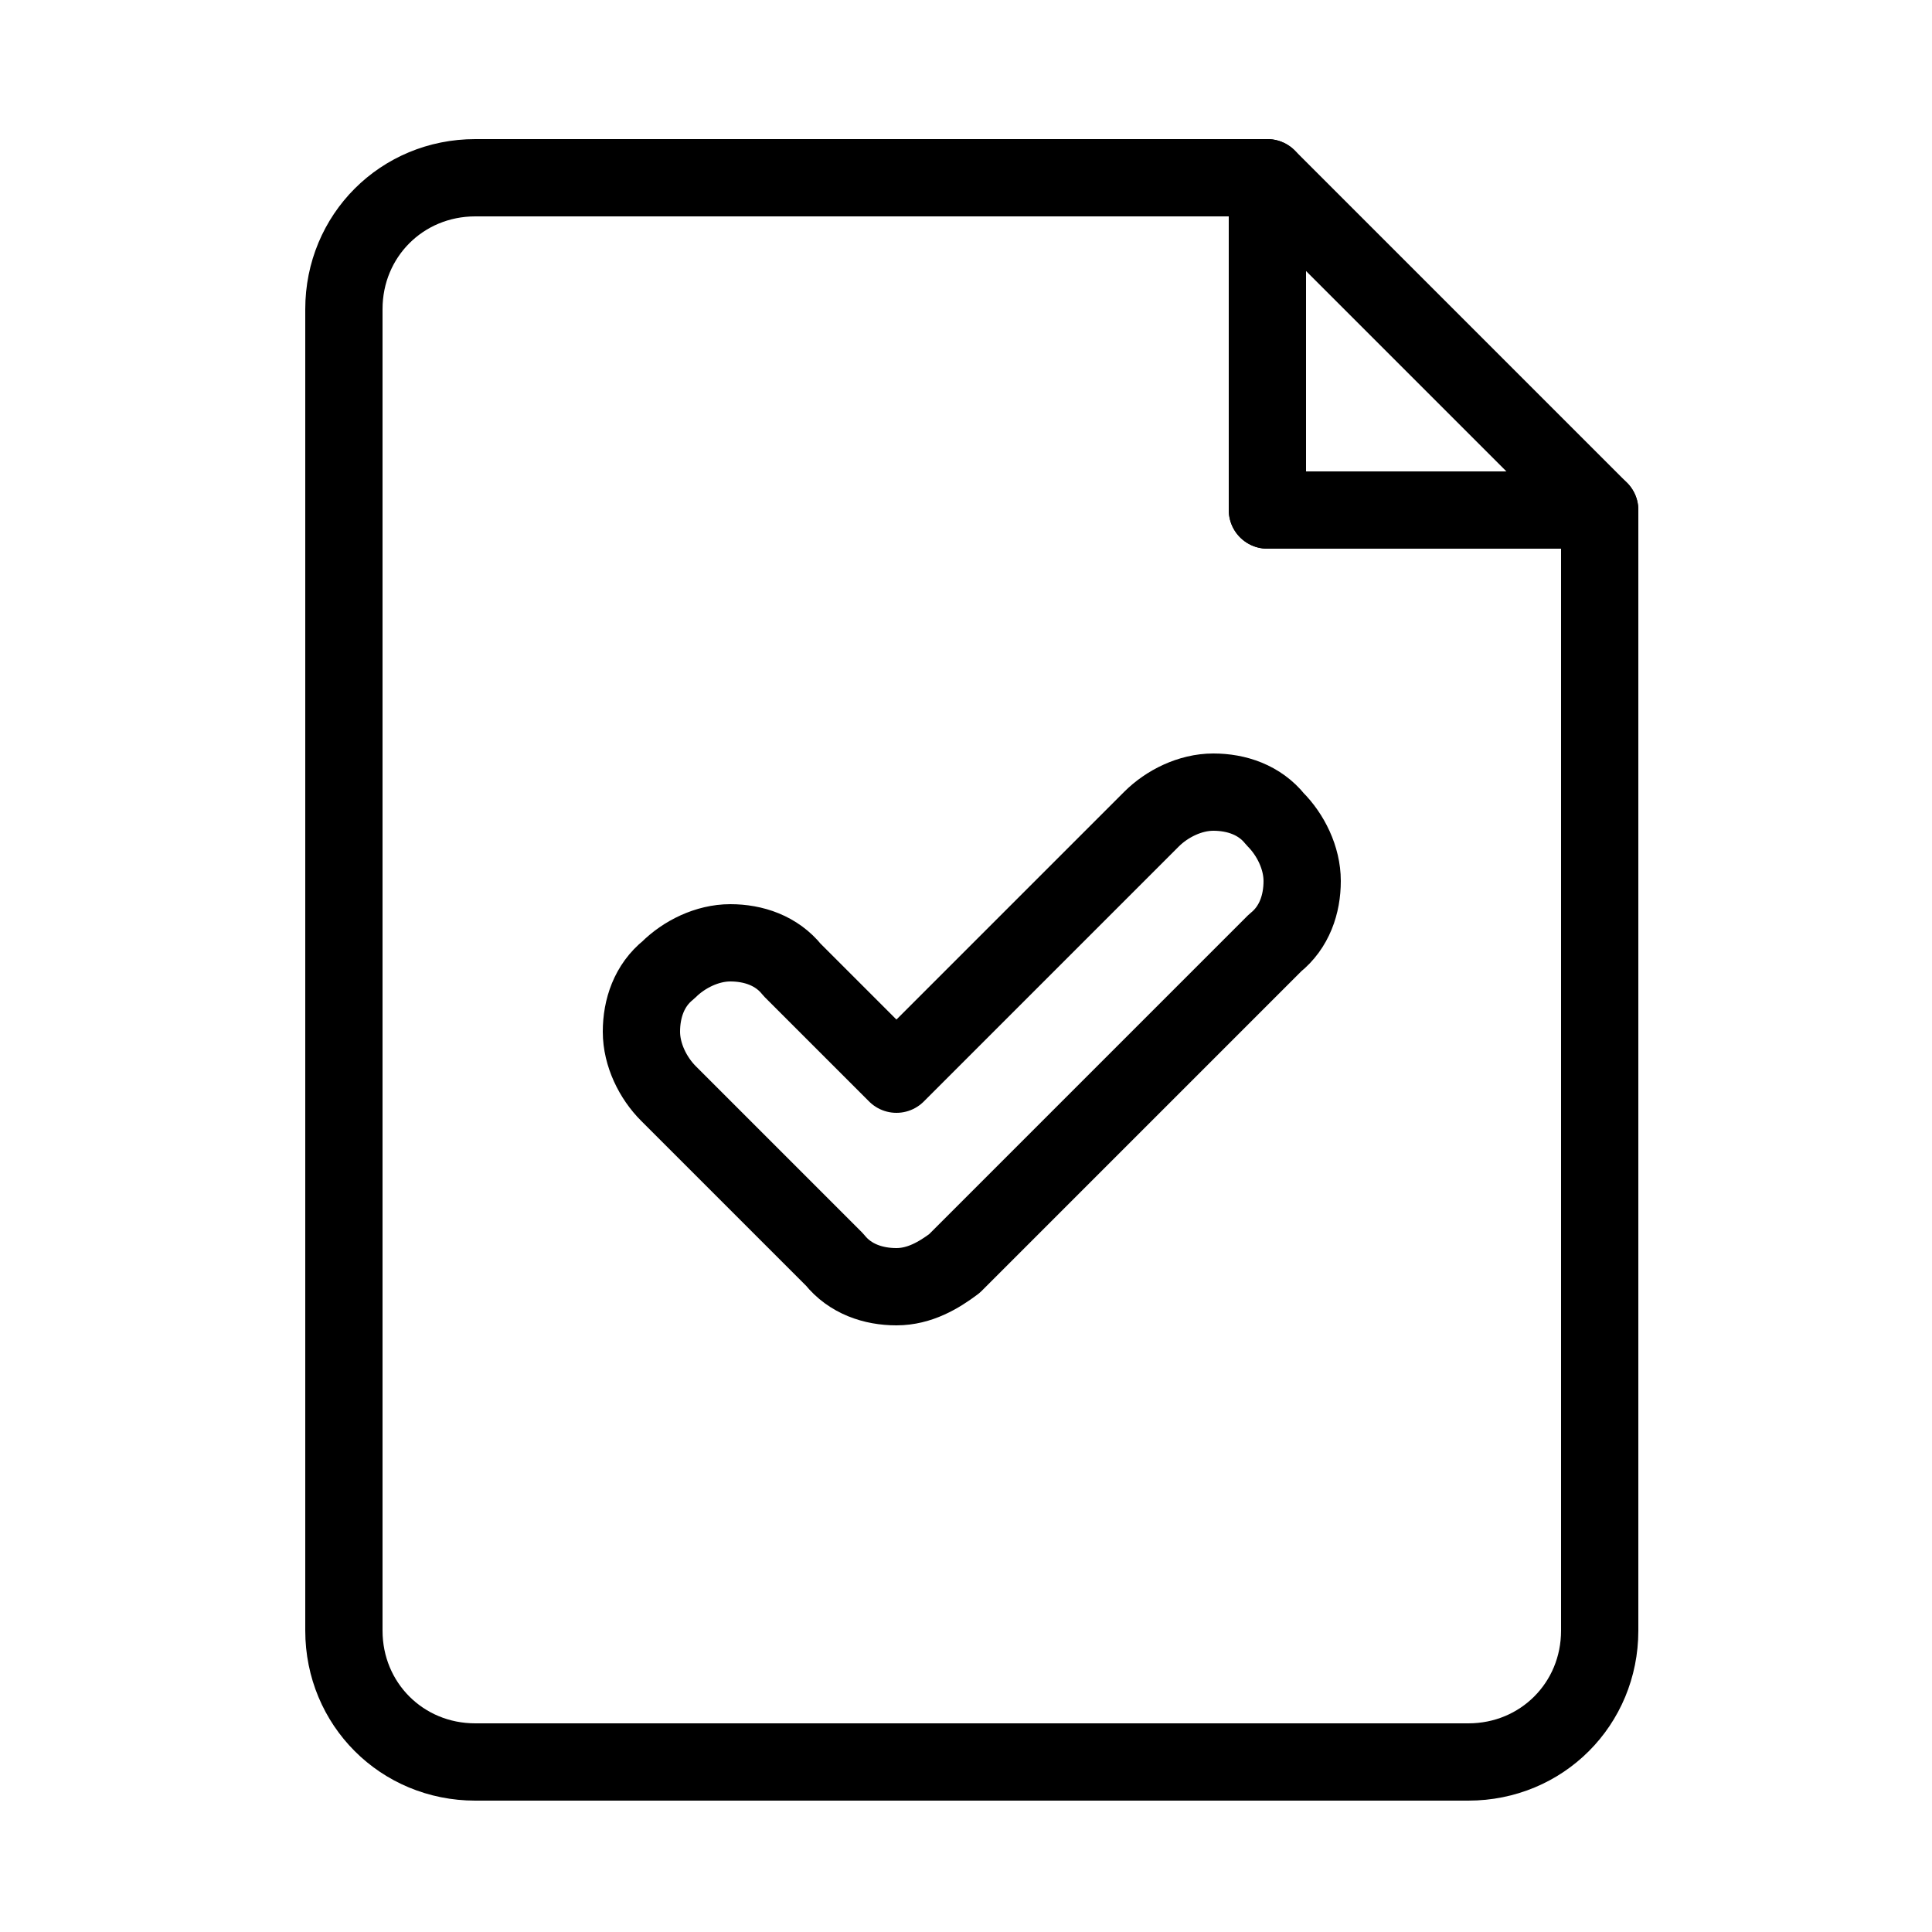 <svg width="50" height="50" viewBox="0 0 50 50" fill="none" xmlns="http://www.w3.org/2000/svg">
    <path class="st0"
          d="M32.8,4.6H12.3c-1.9,0-3.4,1.5-3.4,3.4v34.2c0,1.9,1.5,3.4,3.4,3.4H38c1.9,0,3.4-1.5,3.4-3.4V13.2h-8.6V4.6z"
          stroke="currentColor" stroke-width="2" stroke-miterlimit="10" stroke-linecap="round" stroke-linejoin="round"/>
    <polygon class="st0" points="32.8,4.6 32.8,13.2 41.4,13.2 		" stroke="currentColor" stroke-width="2"
             stroke-miterlimit="10" stroke-linecap="round" stroke-linejoin="round"/>
    <path class="st0" d="M23.2,33.3c-0.6,0-1.2-0.2-1.6-0.7l-4.3-4.3c-0.4-0.4-0.7-1-0.7-1.6c0-0.6,0.2-1.2,0.7-1.6
		c0.4-0.4,1-0.7,1.6-0.7c0.6,0,1.2,0.2,1.6,0.7l2.7,2.7l6.6-6.6c0.4-0.4,1-0.7,1.6-0.7c0.6,0,1.2,0.2,1.6,0.7c0.4,0.4,0.7,1,0.7,1.6
		c0,0.6-0.2,1.2-0.7,1.6l-8.3,8.3C24.3,33,23.8,33.3,23.2,33.3z" stroke="currentColor" stroke-width="2"
          stroke-miterlimit="10" stroke-linecap="round" stroke-linejoin="round"/>
</svg>
